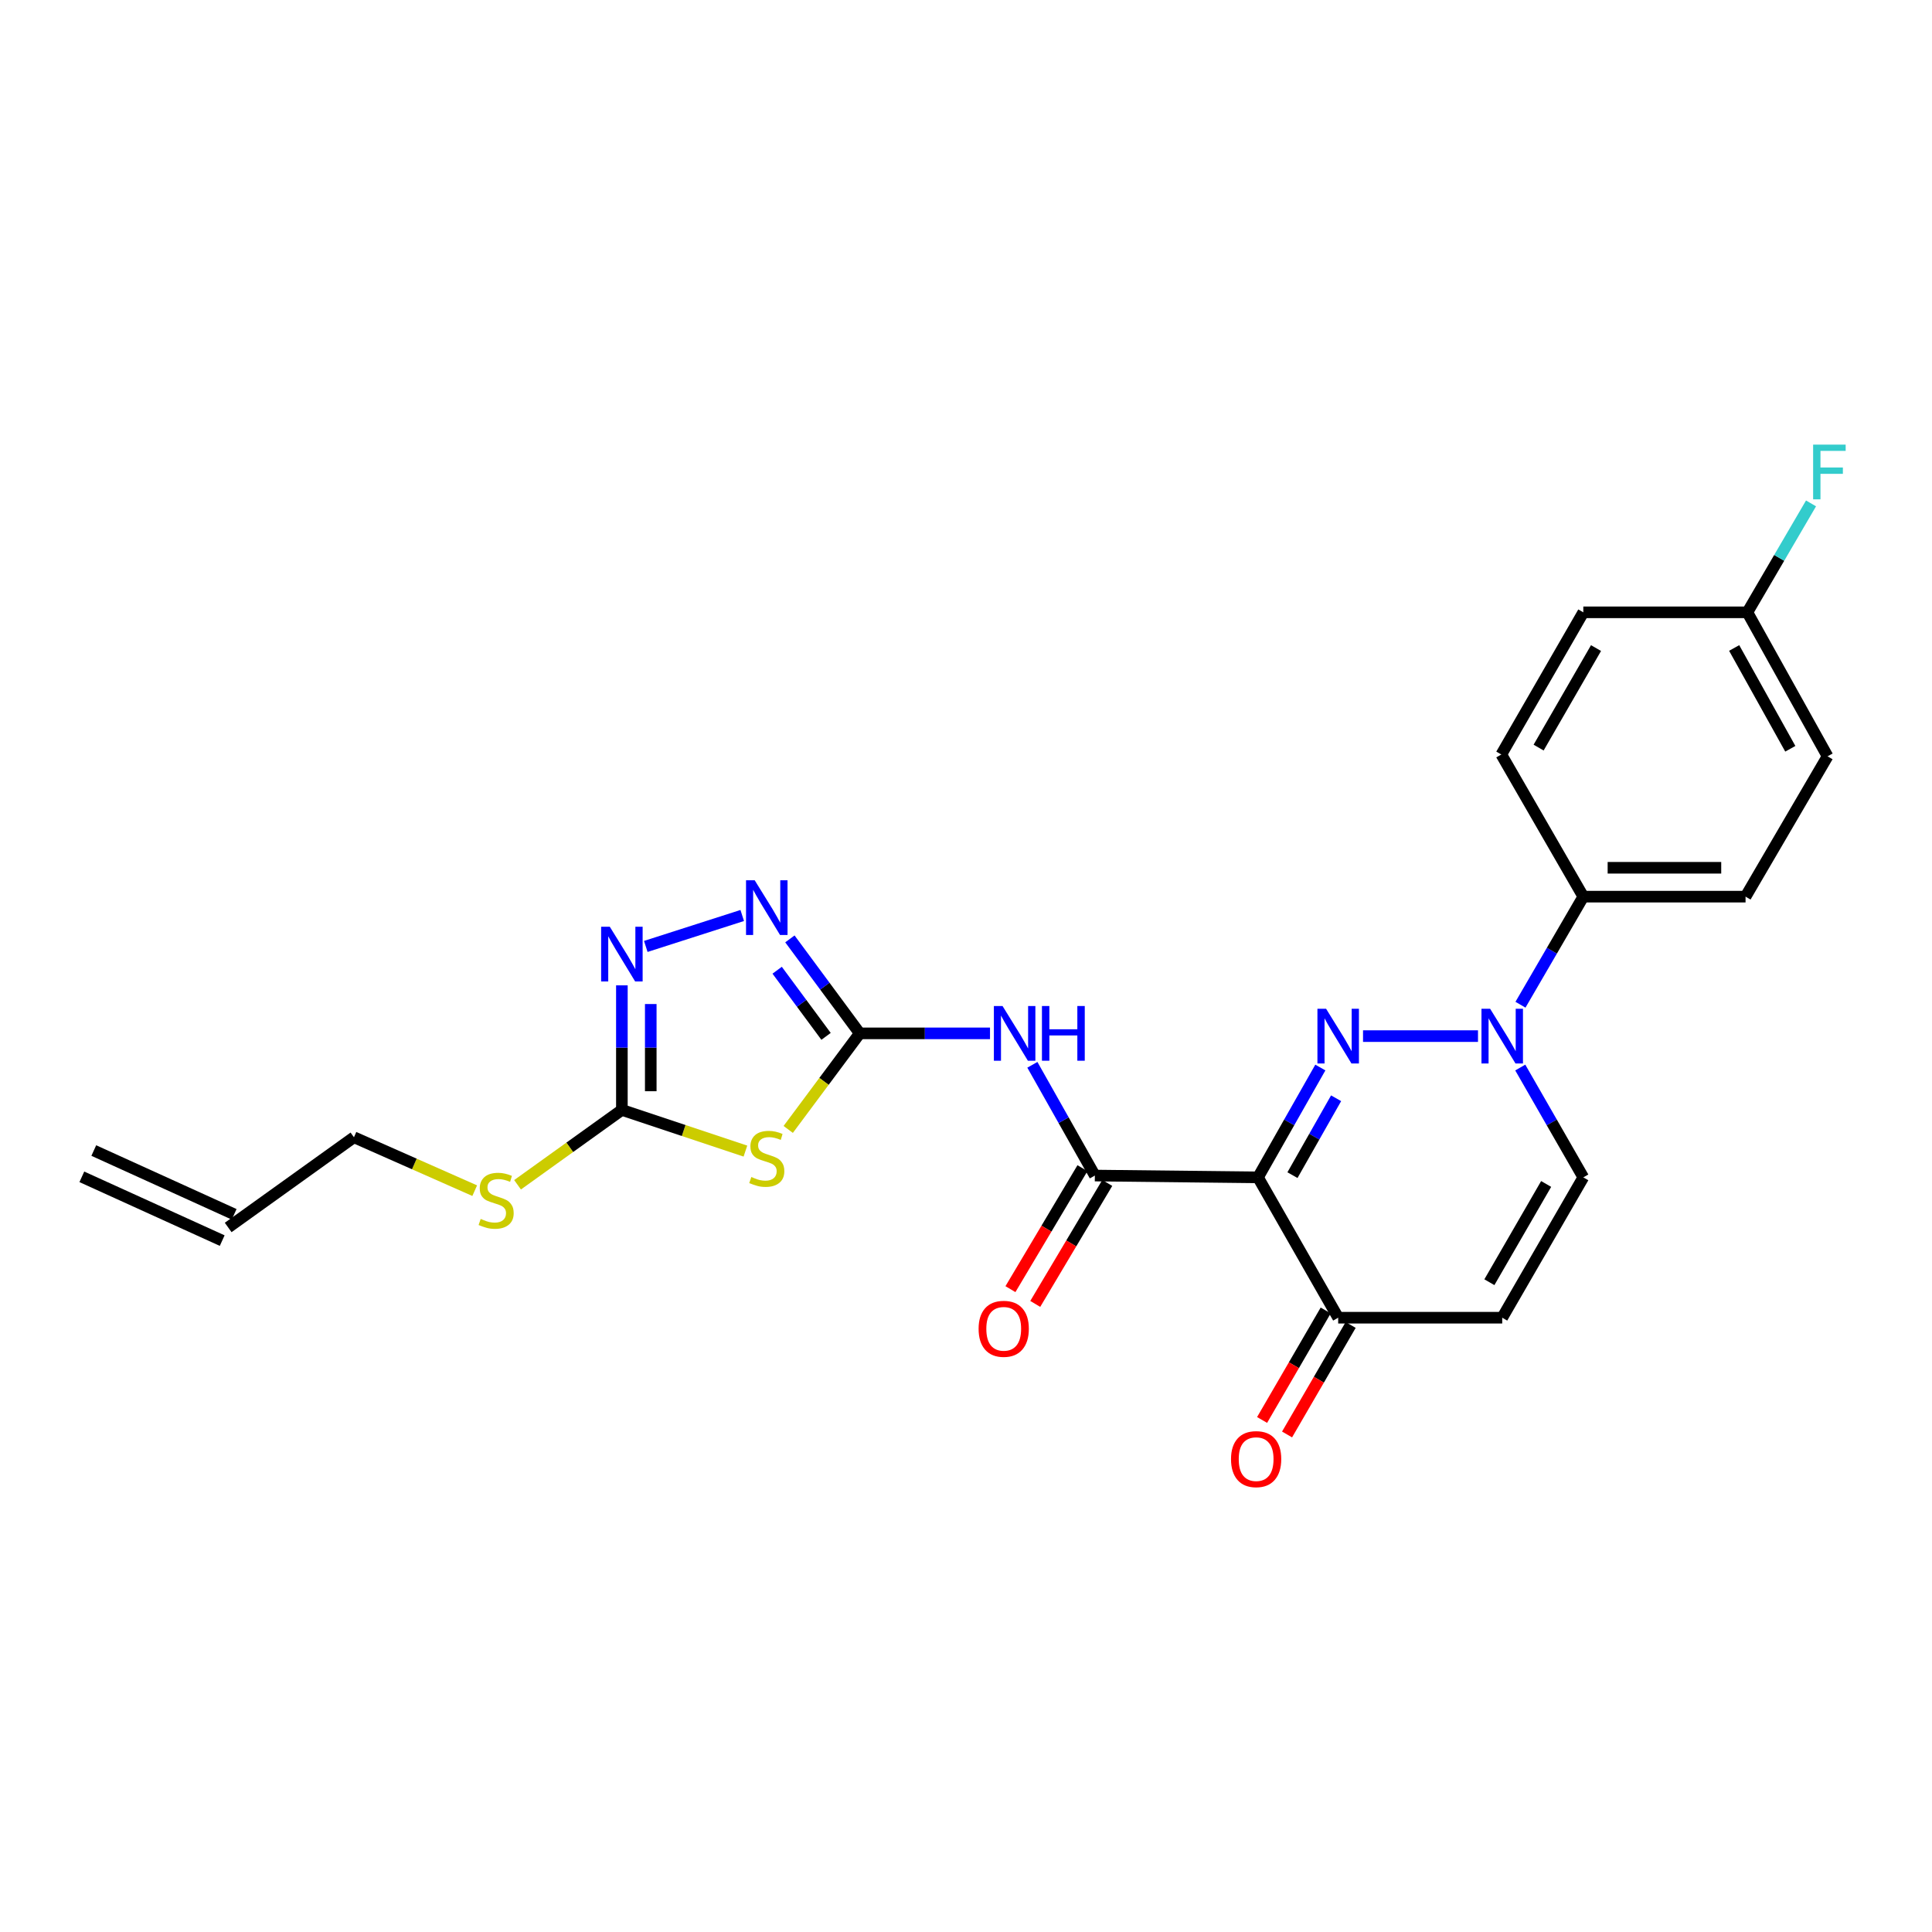 <?xml version='1.0' encoding='iso-8859-1'?>
<svg version='1.1' baseProfile='full'
              xmlns='http://www.w3.org/2000/svg'
                      xmlns:rdkit='http://www.rdkit.org/xml'
                      xmlns:xlink='http://www.w3.org/1999/xlink'
                  xml:space='preserve'
width='1000px' height='1000px' viewBox='0 0 1000 1000'>
<!-- END OF HEADER -->
<rect style='opacity:1.0;fill:#FFFFFF;stroke:none' width='1000' height='1000' x='0' y='0'> </rect>
<path class='bond-0' d='M 683.409,552.55 L 667.273,580.977' style='fill:none;fill-rule:evenodd;stroke:#0000FF;stroke-width:6px;stroke-linecap:butt;stroke-linejoin:miter;stroke-opacity:1' />
<path class='bond-0' d='M 667.273,580.977 L 651.137,609.403' style='fill:none;fill-rule:evenodd;stroke:#000000;stroke-width:6px;stroke-linecap:butt;stroke-linejoin:miter;stroke-opacity:1' />
<path class='bond-0' d='M 691.567,568.457 L 680.272,588.355' style='fill:none;fill-rule:evenodd;stroke:#0000FF;stroke-width:6px;stroke-linecap:butt;stroke-linejoin:miter;stroke-opacity:1' />
<path class='bond-0' d='M 680.272,588.355 L 668.977,608.254' style='fill:none;fill-rule:evenodd;stroke:#000000;stroke-width:6px;stroke-linecap:butt;stroke-linejoin:miter;stroke-opacity:1' />
<path class='bond-2' d='M 705.502,536.289 L 765.004,536.289' style='fill:none;fill-rule:evenodd;stroke:#0000FF;stroke-width:6px;stroke-linecap:butt;stroke-linejoin:miter;stroke-opacity:1' />
<path class='bond-3' d='M 651.137,609.403 L 566.697,608.465' style='fill:none;fill-rule:evenodd;stroke:#000000;stroke-width:6px;stroke-linecap:butt;stroke-linejoin:miter;stroke-opacity:1' />
<path class='bond-9' d='M 651.137,609.403 L 692.639,682.044' style='fill:none;fill-rule:evenodd;stroke:#000000;stroke-width:6px;stroke-linecap:butt;stroke-linejoin:miter;stroke-opacity:1' />
<path class='bond-1' d='M 445.005,534.869 L 478.715,534.869' style='fill:none;fill-rule:evenodd;stroke:#000000;stroke-width:6px;stroke-linecap:butt;stroke-linejoin:miter;stroke-opacity:1' />
<path class='bond-1' d='M 478.715,534.869 L 512.426,534.869' style='fill:none;fill-rule:evenodd;stroke:#0000FF;stroke-width:6px;stroke-linecap:butt;stroke-linejoin:miter;stroke-opacity:1' />
<path class='bond-4' d='M 445.005,534.869 L 426.492,559.729' style='fill:none;fill-rule:evenodd;stroke:#000000;stroke-width:6px;stroke-linecap:butt;stroke-linejoin:miter;stroke-opacity:1' />
<path class='bond-4' d='M 426.492,559.729 L 407.979,584.59' style='fill:none;fill-rule:evenodd;stroke:#CCCC00;stroke-width:6px;stroke-linecap:butt;stroke-linejoin:miter;stroke-opacity:1' />
<path class='bond-6' d='M 445.005,534.869 L 426.928,510.418' style='fill:none;fill-rule:evenodd;stroke:#000000;stroke-width:6px;stroke-linecap:butt;stroke-linejoin:miter;stroke-opacity:1' />
<path class='bond-6' d='M 426.928,510.418 L 408.85,485.968' style='fill:none;fill-rule:evenodd;stroke:#0000FF;stroke-width:6px;stroke-linecap:butt;stroke-linejoin:miter;stroke-opacity:1' />
<path class='bond-6' d='M 427.564,536.419 L 414.909,519.304' style='fill:none;fill-rule:evenodd;stroke:#000000;stroke-width:6px;stroke-linecap:butt;stroke-linejoin:miter;stroke-opacity:1' />
<path class='bond-6' d='M 414.909,519.304 L 402.255,502.189' style='fill:none;fill-rule:evenodd;stroke:#0000FF;stroke-width:6px;stroke-linecap:butt;stroke-linejoin:miter;stroke-opacity:1' />
<path class='bond-11' d='M 786.884,552.556 L 803.202,580.98' style='fill:none;fill-rule:evenodd;stroke:#0000FF;stroke-width:6px;stroke-linecap:butt;stroke-linejoin:miter;stroke-opacity:1' />
<path class='bond-11' d='M 803.202,580.98 L 819.52,609.403' style='fill:none;fill-rule:evenodd;stroke:#000000;stroke-width:6px;stroke-linecap:butt;stroke-linejoin:miter;stroke-opacity:1' />
<path class='bond-12' d='M 786.993,520.041 L 803.257,492.073' style='fill:none;fill-rule:evenodd;stroke:#0000FF;stroke-width:6px;stroke-linecap:butt;stroke-linejoin:miter;stroke-opacity:1' />
<path class='bond-12' d='M 803.257,492.073 L 819.52,464.104' style='fill:none;fill-rule:evenodd;stroke:#000000;stroke-width:6px;stroke-linecap:butt;stroke-linejoin:miter;stroke-opacity:1' />
<path class='bond-5' d='M 566.697,608.465 L 550.524,579.803' style='fill:none;fill-rule:evenodd;stroke:#000000;stroke-width:6px;stroke-linecap:butt;stroke-linejoin:miter;stroke-opacity:1' />
<path class='bond-5' d='M 550.524,579.803 L 534.352,551.141' style='fill:none;fill-rule:evenodd;stroke:#0000FF;stroke-width:6px;stroke-linecap:butt;stroke-linejoin:miter;stroke-opacity:1' />
<path class='bond-13' d='M 560.275,604.642 L 541.637,635.95' style='fill:none;fill-rule:evenodd;stroke:#000000;stroke-width:6px;stroke-linecap:butt;stroke-linejoin:miter;stroke-opacity:1' />
<path class='bond-13' d='M 541.637,635.95 L 522.999,667.259' style='fill:none;fill-rule:evenodd;stroke:#FF0000;stroke-width:6px;stroke-linecap:butt;stroke-linejoin:miter;stroke-opacity:1' />
<path class='bond-13' d='M 573.118,612.288 L 554.48,643.596' style='fill:none;fill-rule:evenodd;stroke:#000000;stroke-width:6px;stroke-linecap:butt;stroke-linejoin:miter;stroke-opacity:1' />
<path class='bond-13' d='M 554.48,643.596 L 535.842,674.905' style='fill:none;fill-rule:evenodd;stroke:#FF0000;stroke-width:6px;stroke-linecap:butt;stroke-linejoin:miter;stroke-opacity:1' />
<path class='bond-7' d='M 385.829,595.802 L 353.857,585.144' style='fill:none;fill-rule:evenodd;stroke:#CCCC00;stroke-width:6px;stroke-linecap:butt;stroke-linejoin:miter;stroke-opacity:1' />
<path class='bond-7' d='M 353.857,585.144 L 321.886,574.486' style='fill:none;fill-rule:evenodd;stroke:#000000;stroke-width:6px;stroke-linecap:butt;stroke-linejoin:miter;stroke-opacity:1' />
<path class='bond-8' d='M 384.176,473.86 L 334.261,489.871' style='fill:none;fill-rule:evenodd;stroke:#0000FF;stroke-width:6px;stroke-linecap:butt;stroke-linejoin:miter;stroke-opacity:1' />
<path class='bond-15' d='M 321.886,574.486 L 294.885,593.863' style='fill:none;fill-rule:evenodd;stroke:#000000;stroke-width:6px;stroke-linecap:butt;stroke-linejoin:miter;stroke-opacity:1' />
<path class='bond-15' d='M 294.885,593.863 L 267.884,613.241' style='fill:none;fill-rule:evenodd;stroke:#CCCC00;stroke-width:6px;stroke-linecap:butt;stroke-linejoin:miter;stroke-opacity:1' />
<path class='bond-27' d='M 321.886,574.486 L 321.886,542.251' style='fill:none;fill-rule:evenodd;stroke:#000000;stroke-width:6px;stroke-linecap:butt;stroke-linejoin:miter;stroke-opacity:1' />
<path class='bond-27' d='M 321.886,542.251 L 321.886,510.016' style='fill:none;fill-rule:evenodd;stroke:#0000FF;stroke-width:6px;stroke-linecap:butt;stroke-linejoin:miter;stroke-opacity:1' />
<path class='bond-27' d='M 336.833,564.815 L 336.833,542.251' style='fill:none;fill-rule:evenodd;stroke:#000000;stroke-width:6px;stroke-linecap:butt;stroke-linejoin:miter;stroke-opacity:1' />
<path class='bond-27' d='M 336.833,542.251 L 336.833,519.687' style='fill:none;fill-rule:evenodd;stroke:#0000FF;stroke-width:6px;stroke-linecap:butt;stroke-linejoin:miter;stroke-opacity:1' />
<path class='bond-14' d='M 686.177,678.291 L 669.717,706.631' style='fill:none;fill-rule:evenodd;stroke:#000000;stroke-width:6px;stroke-linecap:butt;stroke-linejoin:miter;stroke-opacity:1' />
<path class='bond-14' d='M 669.717,706.631 L 653.256,734.971' style='fill:none;fill-rule:evenodd;stroke:#FF0000;stroke-width:6px;stroke-linecap:butt;stroke-linejoin:miter;stroke-opacity:1' />
<path class='bond-14' d='M 699.102,685.798 L 682.642,714.138' style='fill:none;fill-rule:evenodd;stroke:#000000;stroke-width:6px;stroke-linecap:butt;stroke-linejoin:miter;stroke-opacity:1' />
<path class='bond-14' d='M 682.642,714.138 L 666.181,742.478' style='fill:none;fill-rule:evenodd;stroke:#FF0000;stroke-width:6px;stroke-linecap:butt;stroke-linejoin:miter;stroke-opacity:1' />
<path class='bond-25' d='M 692.639,682.044 L 777.545,682.044' style='fill:none;fill-rule:evenodd;stroke:#000000;stroke-width:6px;stroke-linecap:butt;stroke-linejoin:miter;stroke-opacity:1' />
<path class='bond-10' d='M 777.545,682.044 L 819.52,609.403' style='fill:none;fill-rule:evenodd;stroke:#000000;stroke-width:6px;stroke-linecap:butt;stroke-linejoin:miter;stroke-opacity:1' />
<path class='bond-10' d='M 770.9,663.67 L 800.283,612.821' style='fill:none;fill-rule:evenodd;stroke:#000000;stroke-width:6px;stroke-linecap:butt;stroke-linejoin:miter;stroke-opacity:1' />
<path class='bond-16' d='M 819.52,464.104 L 903.496,464.104' style='fill:none;fill-rule:evenodd;stroke:#000000;stroke-width:6px;stroke-linecap:butt;stroke-linejoin:miter;stroke-opacity:1' />
<path class='bond-16' d='M 832.117,449.158 L 890.9,449.158' style='fill:none;fill-rule:evenodd;stroke:#000000;stroke-width:6px;stroke-linecap:butt;stroke-linejoin:miter;stroke-opacity:1' />
<path class='bond-17' d='M 819.52,464.104 L 777.072,390.525' style='fill:none;fill-rule:evenodd;stroke:#000000;stroke-width:6px;stroke-linecap:butt;stroke-linejoin:miter;stroke-opacity:1' />
<path class='bond-24' d='M 245.709,616.289 L 214.457,602.466' style='fill:none;fill-rule:evenodd;stroke:#CCCC00;stroke-width:6px;stroke-linecap:butt;stroke-linejoin:miter;stroke-opacity:1' />
<path class='bond-24' d='M 214.457,602.466 L 183.205,588.644' style='fill:none;fill-rule:evenodd;stroke:#000000;stroke-width:6px;stroke-linecap:butt;stroke-linejoin:miter;stroke-opacity:1' />
<path class='bond-22' d='M 903.496,464.104 L 945.945,391.471' style='fill:none;fill-rule:evenodd;stroke:#000000;stroke-width:6px;stroke-linecap:butt;stroke-linejoin:miter;stroke-opacity:1' />
<path class='bond-21' d='M 777.072,390.525 L 819.52,316.937' style='fill:none;fill-rule:evenodd;stroke:#000000;stroke-width:6px;stroke-linecap:butt;stroke-linejoin:miter;stroke-opacity:1' />
<path class='bond-21' d='M 796.386,386.955 L 826.1,335.444' style='fill:none;fill-rule:evenodd;stroke:#000000;stroke-width:6px;stroke-linecap:butt;stroke-linejoin:miter;stroke-opacity:1' />
<path class='bond-18' d='M 118.104,635.336 L 183.205,588.644' style='fill:none;fill-rule:evenodd;stroke:#000000;stroke-width:6px;stroke-linecap:butt;stroke-linejoin:miter;stroke-opacity:1' />
<path class='bond-19' d='M 121.196,628.532 L 48.547,595.516' style='fill:none;fill-rule:evenodd;stroke:#000000;stroke-width:6px;stroke-linecap:butt;stroke-linejoin:miter;stroke-opacity:1' />
<path class='bond-19' d='M 115.012,642.139 L 42.363,609.124' style='fill:none;fill-rule:evenodd;stroke:#000000;stroke-width:6px;stroke-linecap:butt;stroke-linejoin:miter;stroke-opacity:1' />
<path class='bond-20' d='M 904.434,316.937 L 819.52,316.937' style='fill:none;fill-rule:evenodd;stroke:#000000;stroke-width:6px;stroke-linecap:butt;stroke-linejoin:miter;stroke-opacity:1' />
<path class='bond-23' d='M 904.434,316.937 L 920.91,288.748' style='fill:none;fill-rule:evenodd;stroke:#000000;stroke-width:6px;stroke-linecap:butt;stroke-linejoin:miter;stroke-opacity:1' />
<path class='bond-23' d='M 920.91,288.748 L 937.386,260.56' style='fill:none;fill-rule:evenodd;stroke:#33CCCC;stroke-width:6px;stroke-linecap:butt;stroke-linejoin:miter;stroke-opacity:1' />
<path class='bond-26' d='M 904.434,316.937 L 945.945,391.471' style='fill:none;fill-rule:evenodd;stroke:#000000;stroke-width:6px;stroke-linecap:butt;stroke-linejoin:miter;stroke-opacity:1' />
<path class='bond-26' d='M 897.603,335.39 L 926.66,387.564' style='fill:none;fill-rule:evenodd;stroke:#000000;stroke-width:6px;stroke-linecap:butt;stroke-linejoin:miter;stroke-opacity:1' />
<path  class='atom-0' d='M 686.379 522.129
L 695.659 537.129
Q 696.579 538.609, 698.059 541.289
Q 699.539 543.969, 699.619 544.129
L 699.619 522.129
L 703.379 522.129
L 703.379 550.449
L 699.499 550.449
L 689.539 534.049
Q 688.379 532.129, 687.139 529.929
Q 685.939 527.729, 685.579 527.049
L 685.579 550.449
L 681.899 550.449
L 681.899 522.129
L 686.379 522.129
' fill='#0000FF'/>
<path  class='atom-3' d='M 771.285 522.129
L 780.565 537.129
Q 781.485 538.609, 782.965 541.289
Q 784.445 543.969, 784.525 544.129
L 784.525 522.129
L 788.285 522.129
L 788.285 550.449
L 784.405 550.449
L 774.445 534.049
Q 773.285 532.129, 772.045 529.929
Q 770.845 527.729, 770.485 527.049
L 770.485 550.449
L 766.805 550.449
L 766.805 522.129
L 771.285 522.129
' fill='#0000FF'/>
<path  class='atom-5' d='M 388.885 609.208
Q 389.205 609.328, 390.525 609.888
Q 391.845 610.448, 393.285 610.808
Q 394.765 611.128, 396.205 611.128
Q 398.885 611.128, 400.445 609.848
Q 402.005 608.528, 402.005 606.248
Q 402.005 604.688, 401.205 603.728
Q 400.445 602.768, 399.245 602.248
Q 398.045 601.728, 396.045 601.128
Q 393.525 600.368, 392.005 599.648
Q 390.525 598.928, 389.445 597.408
Q 388.405 595.888, 388.405 593.328
Q 388.405 589.768, 390.805 587.568
Q 393.245 585.368, 398.045 585.368
Q 401.325 585.368, 405.045 586.928
L 404.125 590.008
Q 400.725 588.608, 398.165 588.608
Q 395.405 588.608, 393.885 589.768
Q 392.365 590.888, 392.405 592.848
Q 392.405 594.368, 393.165 595.288
Q 393.965 596.208, 395.085 596.728
Q 396.245 597.248, 398.165 597.848
Q 400.725 598.648, 402.245 599.448
Q 403.765 600.248, 404.845 601.888
Q 405.965 603.488, 405.965 606.248
Q 405.965 610.168, 403.325 612.288
Q 400.725 614.368, 396.365 614.368
Q 393.845 614.368, 391.925 613.808
Q 390.045 613.288, 387.805 612.368
L 388.885 609.208
' fill='#CCCC00'/>
<path  class='atom-6' d='M 518.91 520.709
L 528.19 535.709
Q 529.11 537.189, 530.59 539.869
Q 532.07 542.549, 532.15 542.709
L 532.15 520.709
L 535.91 520.709
L 535.91 549.029
L 532.03 549.029
L 522.07 532.629
Q 520.91 530.709, 519.67 528.509
Q 518.47 526.309, 518.11 525.629
L 518.11 549.029
L 514.43 549.029
L 514.43 520.709
L 518.91 520.709
' fill='#0000FF'/>
<path  class='atom-6' d='M 539.31 520.709
L 543.15 520.709
L 543.15 532.749
L 557.63 532.749
L 557.63 520.709
L 561.47 520.709
L 561.47 549.029
L 557.63 549.029
L 557.63 535.949
L 543.15 535.949
L 543.15 549.029
L 539.31 549.029
L 539.31 520.709
' fill='#0000FF'/>
<path  class='atom-7' d='M 390.625 455.624
L 399.905 470.624
Q 400.825 472.104, 402.305 474.784
Q 403.785 477.464, 403.865 477.624
L 403.865 455.624
L 407.625 455.624
L 407.625 483.944
L 403.745 483.944
L 393.785 467.544
Q 392.625 465.624, 391.385 463.424
Q 390.185 461.224, 389.825 460.544
L 389.825 483.944
L 386.145 483.944
L 386.145 455.624
L 390.625 455.624
' fill='#0000FF'/>
<path  class='atom-9' d='M 315.626 479.68
L 324.906 494.68
Q 325.826 496.16, 327.306 498.84
Q 328.786 501.52, 328.866 501.68
L 328.866 479.68
L 332.626 479.68
L 332.626 508
L 328.746 508
L 318.786 491.6
Q 317.626 489.68, 316.386 487.48
Q 315.186 485.28, 314.826 484.6
L 314.826 508
L 311.146 508
L 311.146 479.68
L 315.626 479.68
' fill='#0000FF'/>
<path  class='atom-14' d='M 506.523 687.787
Q 506.523 680.987, 509.883 677.187
Q 513.243 673.387, 519.523 673.387
Q 525.803 673.387, 529.163 677.187
Q 532.523 680.987, 532.523 687.787
Q 532.523 694.667, 529.123 698.587
Q 525.723 702.467, 519.523 702.467
Q 513.283 702.467, 509.883 698.587
Q 506.523 694.707, 506.523 687.787
M 519.523 699.267
Q 523.843 699.267, 526.163 696.387
Q 528.523 693.467, 528.523 687.787
Q 528.523 682.227, 526.163 679.427
Q 523.843 676.587, 519.523 676.587
Q 515.203 676.587, 512.843 679.387
Q 510.523 682.187, 510.523 687.787
Q 510.523 693.507, 512.843 696.387
Q 515.203 699.267, 519.523 699.267
' fill='#FF0000'/>
<path  class='atom-15' d='M 637.174 755.238
Q 637.174 748.438, 640.534 744.638
Q 643.894 740.838, 650.174 740.838
Q 656.454 740.838, 659.814 744.638
Q 663.174 748.438, 663.174 755.238
Q 663.174 762.118, 659.774 766.038
Q 656.374 769.918, 650.174 769.918
Q 643.934 769.918, 640.534 766.038
Q 637.174 762.158, 637.174 755.238
M 650.174 766.718
Q 654.494 766.718, 656.814 763.838
Q 659.174 760.918, 659.174 755.238
Q 659.174 749.678, 656.814 746.878
Q 654.494 744.038, 650.174 744.038
Q 645.854 744.038, 643.494 746.838
Q 641.174 749.638, 641.174 755.238
Q 641.174 760.958, 643.494 763.838
Q 645.854 766.718, 650.174 766.718
' fill='#FF0000'/>
<path  class='atom-16' d='M 248.801 630.914
Q 249.121 631.034, 250.441 631.594
Q 251.761 632.154, 253.201 632.514
Q 254.681 632.834, 256.121 632.834
Q 258.801 632.834, 260.361 631.554
Q 261.921 630.234, 261.921 627.954
Q 261.921 626.394, 261.121 625.434
Q 260.361 624.474, 259.161 623.954
Q 257.961 623.434, 255.961 622.834
Q 253.441 622.074, 251.921 621.354
Q 250.441 620.634, 249.361 619.114
Q 248.321 617.594, 248.321 615.034
Q 248.321 611.474, 250.721 609.274
Q 253.161 607.074, 257.961 607.074
Q 261.241 607.074, 264.961 608.634
L 264.041 611.714
Q 260.641 610.314, 258.081 610.314
Q 255.321 610.314, 253.801 611.474
Q 252.281 612.594, 252.321 614.554
Q 252.321 616.074, 253.081 616.994
Q 253.881 617.914, 255.001 618.434
Q 256.161 618.954, 258.081 619.554
Q 260.641 620.354, 262.161 621.154
Q 263.681 621.954, 264.761 623.594
Q 265.881 625.194, 265.881 627.954
Q 265.881 631.874, 263.241 633.994
Q 260.641 636.074, 256.281 636.074
Q 253.761 636.074, 251.841 635.514
Q 249.961 634.994, 247.721 634.074
L 248.801 630.914
' fill='#CCCC00'/>
<path  class='atom-24' d='M 938.471 230.136
L 955.311 230.136
L 955.311 233.376
L 942.271 233.376
L 942.271 241.976
L 953.871 241.976
L 953.871 245.256
L 942.271 245.256
L 942.271 258.456
L 938.471 258.456
L 938.471 230.136
' fill='#33CCCC'/>
</svg>
